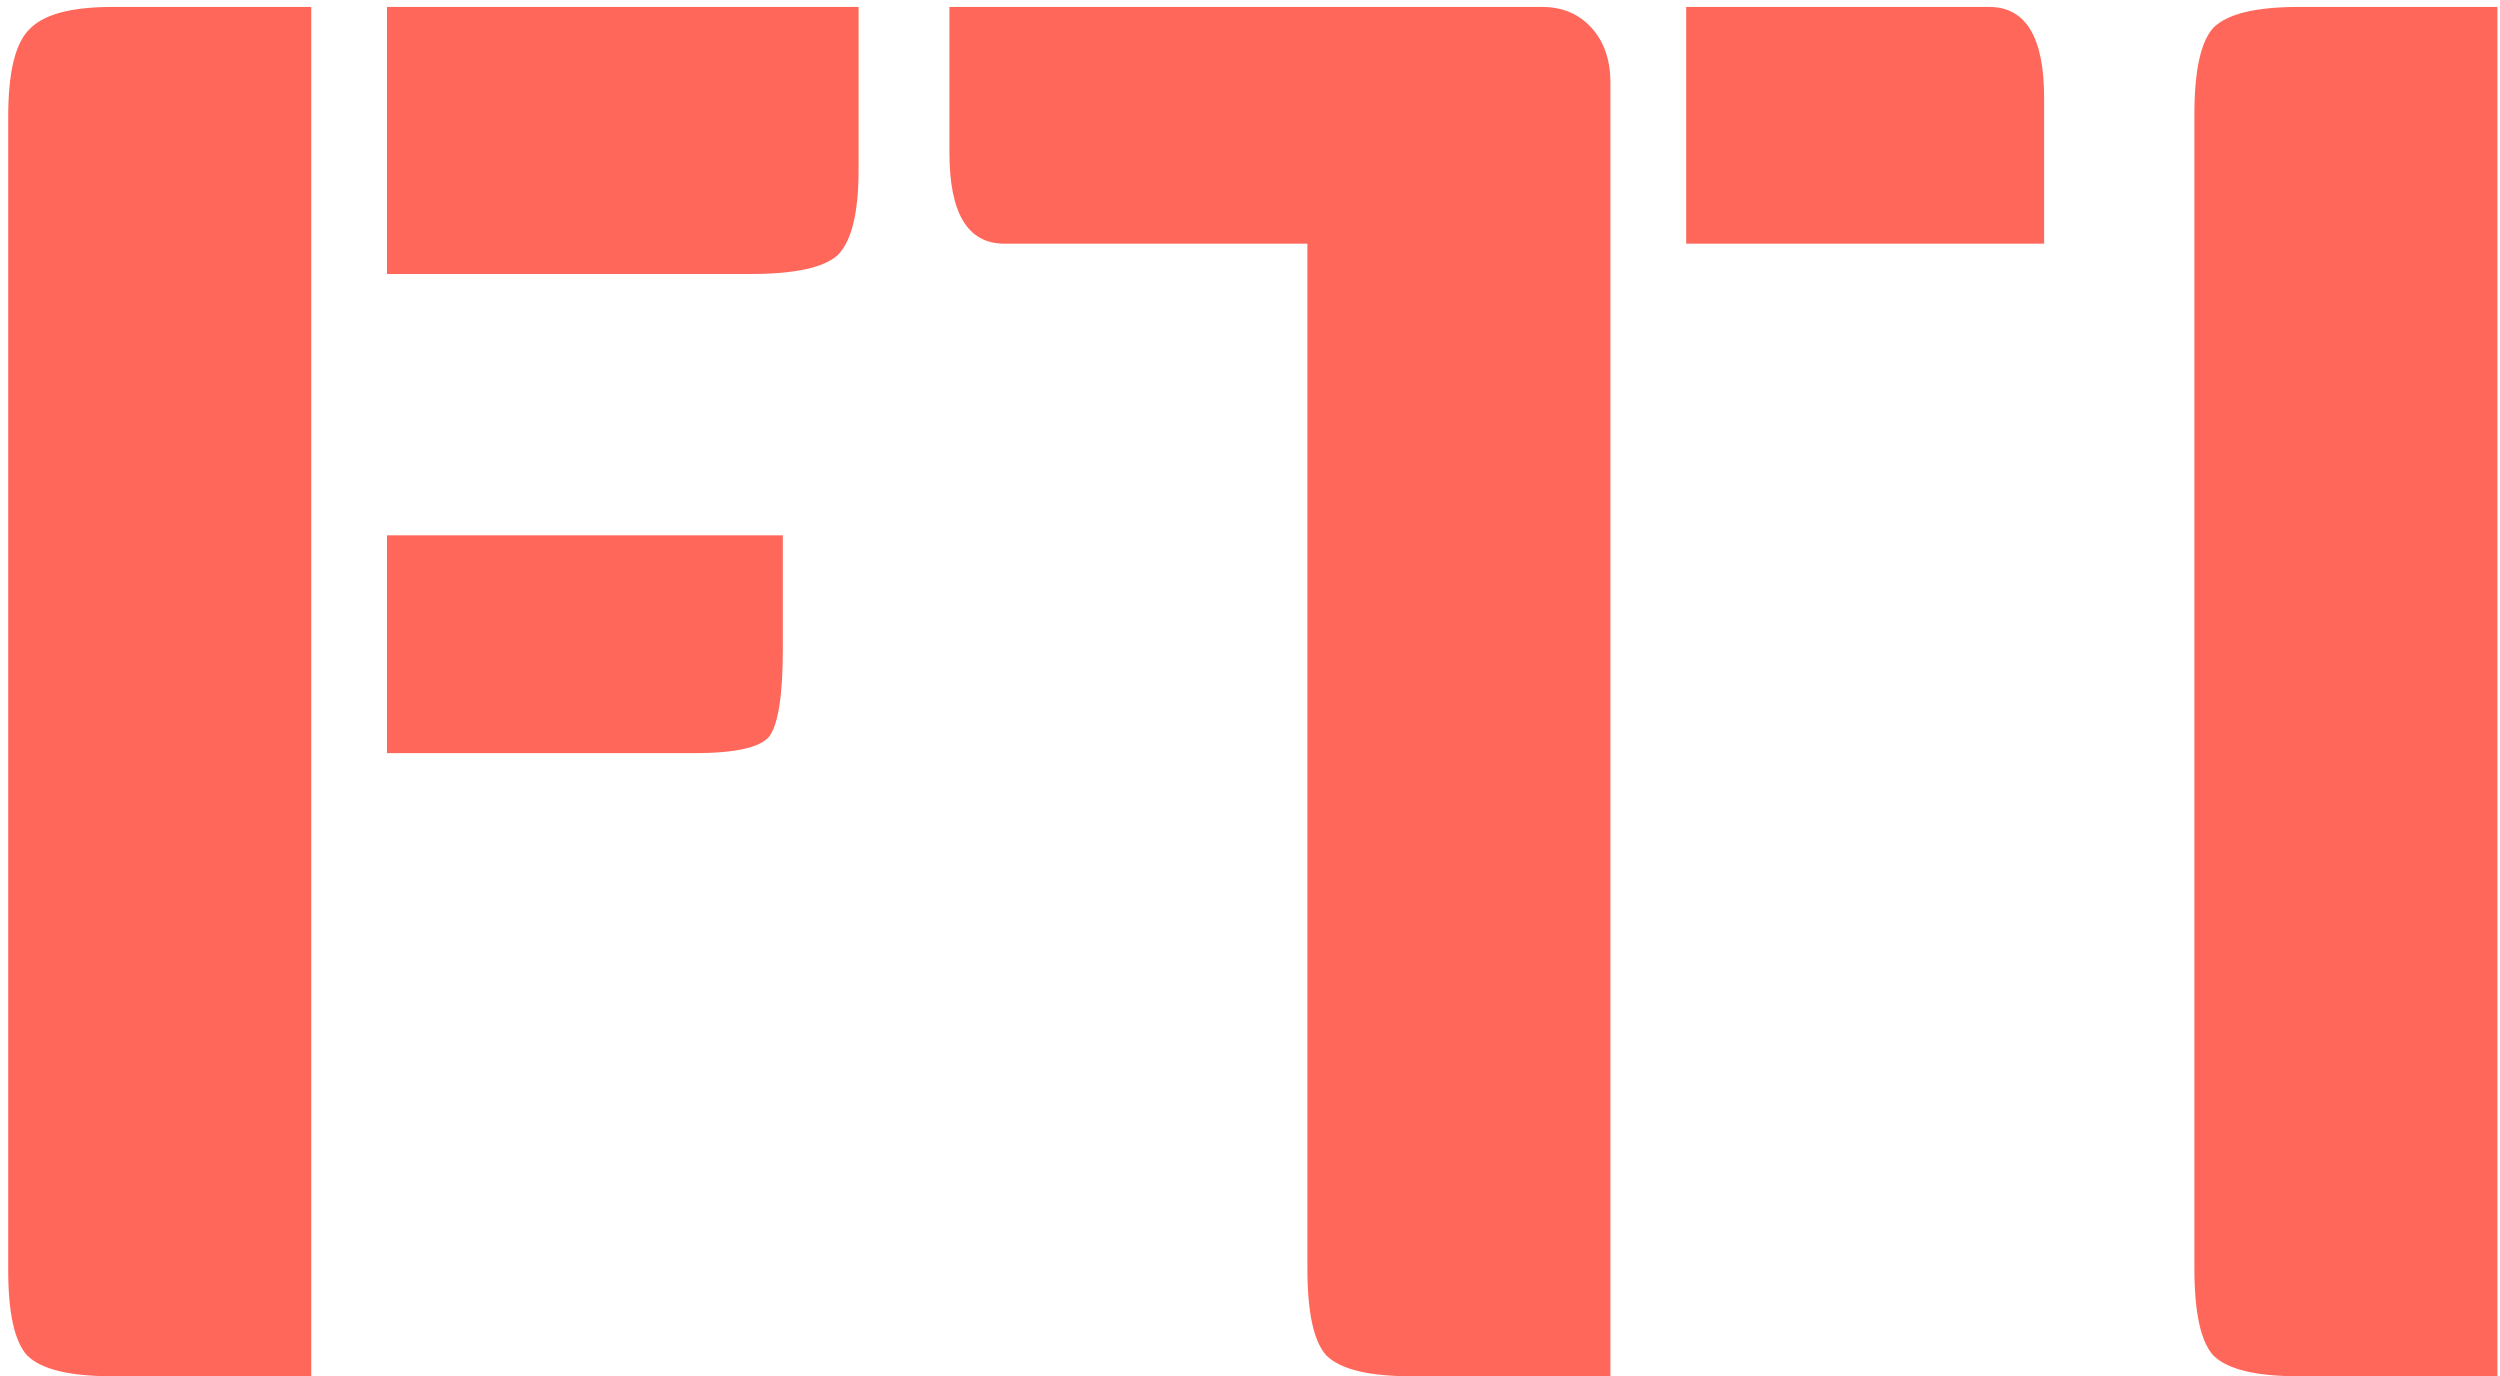 <svg width="198" height="109" viewBox="0 0 198 109" fill="none" xmlns="http://www.w3.org/2000/svg">
<path d="M24.65 109H8.9C5.5 109 3.25 108.45 2.15 107.35C1.15 106.25 0.65 104 0.65 100.6V9.25C0.65 5.75 1.2 3.45 2.3 2.35C3.4 1.15 5.6 0.55 8.9 0.55H24.65V109ZM62 42.4V51.4C62 55 61.65 57.3 60.95 58.3C60.25 59.2 58.25 59.65 54.95 59.65H30.65V42.4H62ZM68 0.55V13.45C68 16.85 67.45 19.1 66.35 20.2C65.25 21.2 62.95 21.7 59.45 21.7H30.65V0.55H68ZM75.195 0.55H122.145C123.745 0.55 125.045 1.1 126.045 2.2C127.045 3.3 127.545 4.75 127.545 6.55V109H111.795C108.395 109 106.145 108.45 105.045 107.35C104.045 106.25 103.545 103.95 103.545 100.45V19.3H79.545C76.645 19.3 75.195 16.9 75.195 12.1V0.55ZM133.545 0.55H157.545C160.445 0.55 161.895 2.95 161.895 7.75V19.3H133.545V0.55ZM197.795 109H182.045C178.645 109 176.395 108.45 175.295 107.35C174.295 106.25 173.795 103.95 173.795 100.45V9.1C173.795 5.6 174.295 3.3 175.295 2.2C176.395 1.1 178.645 0.55 182.045 0.55H197.795V109Z" fill="#FF675B"/>
</svg>
